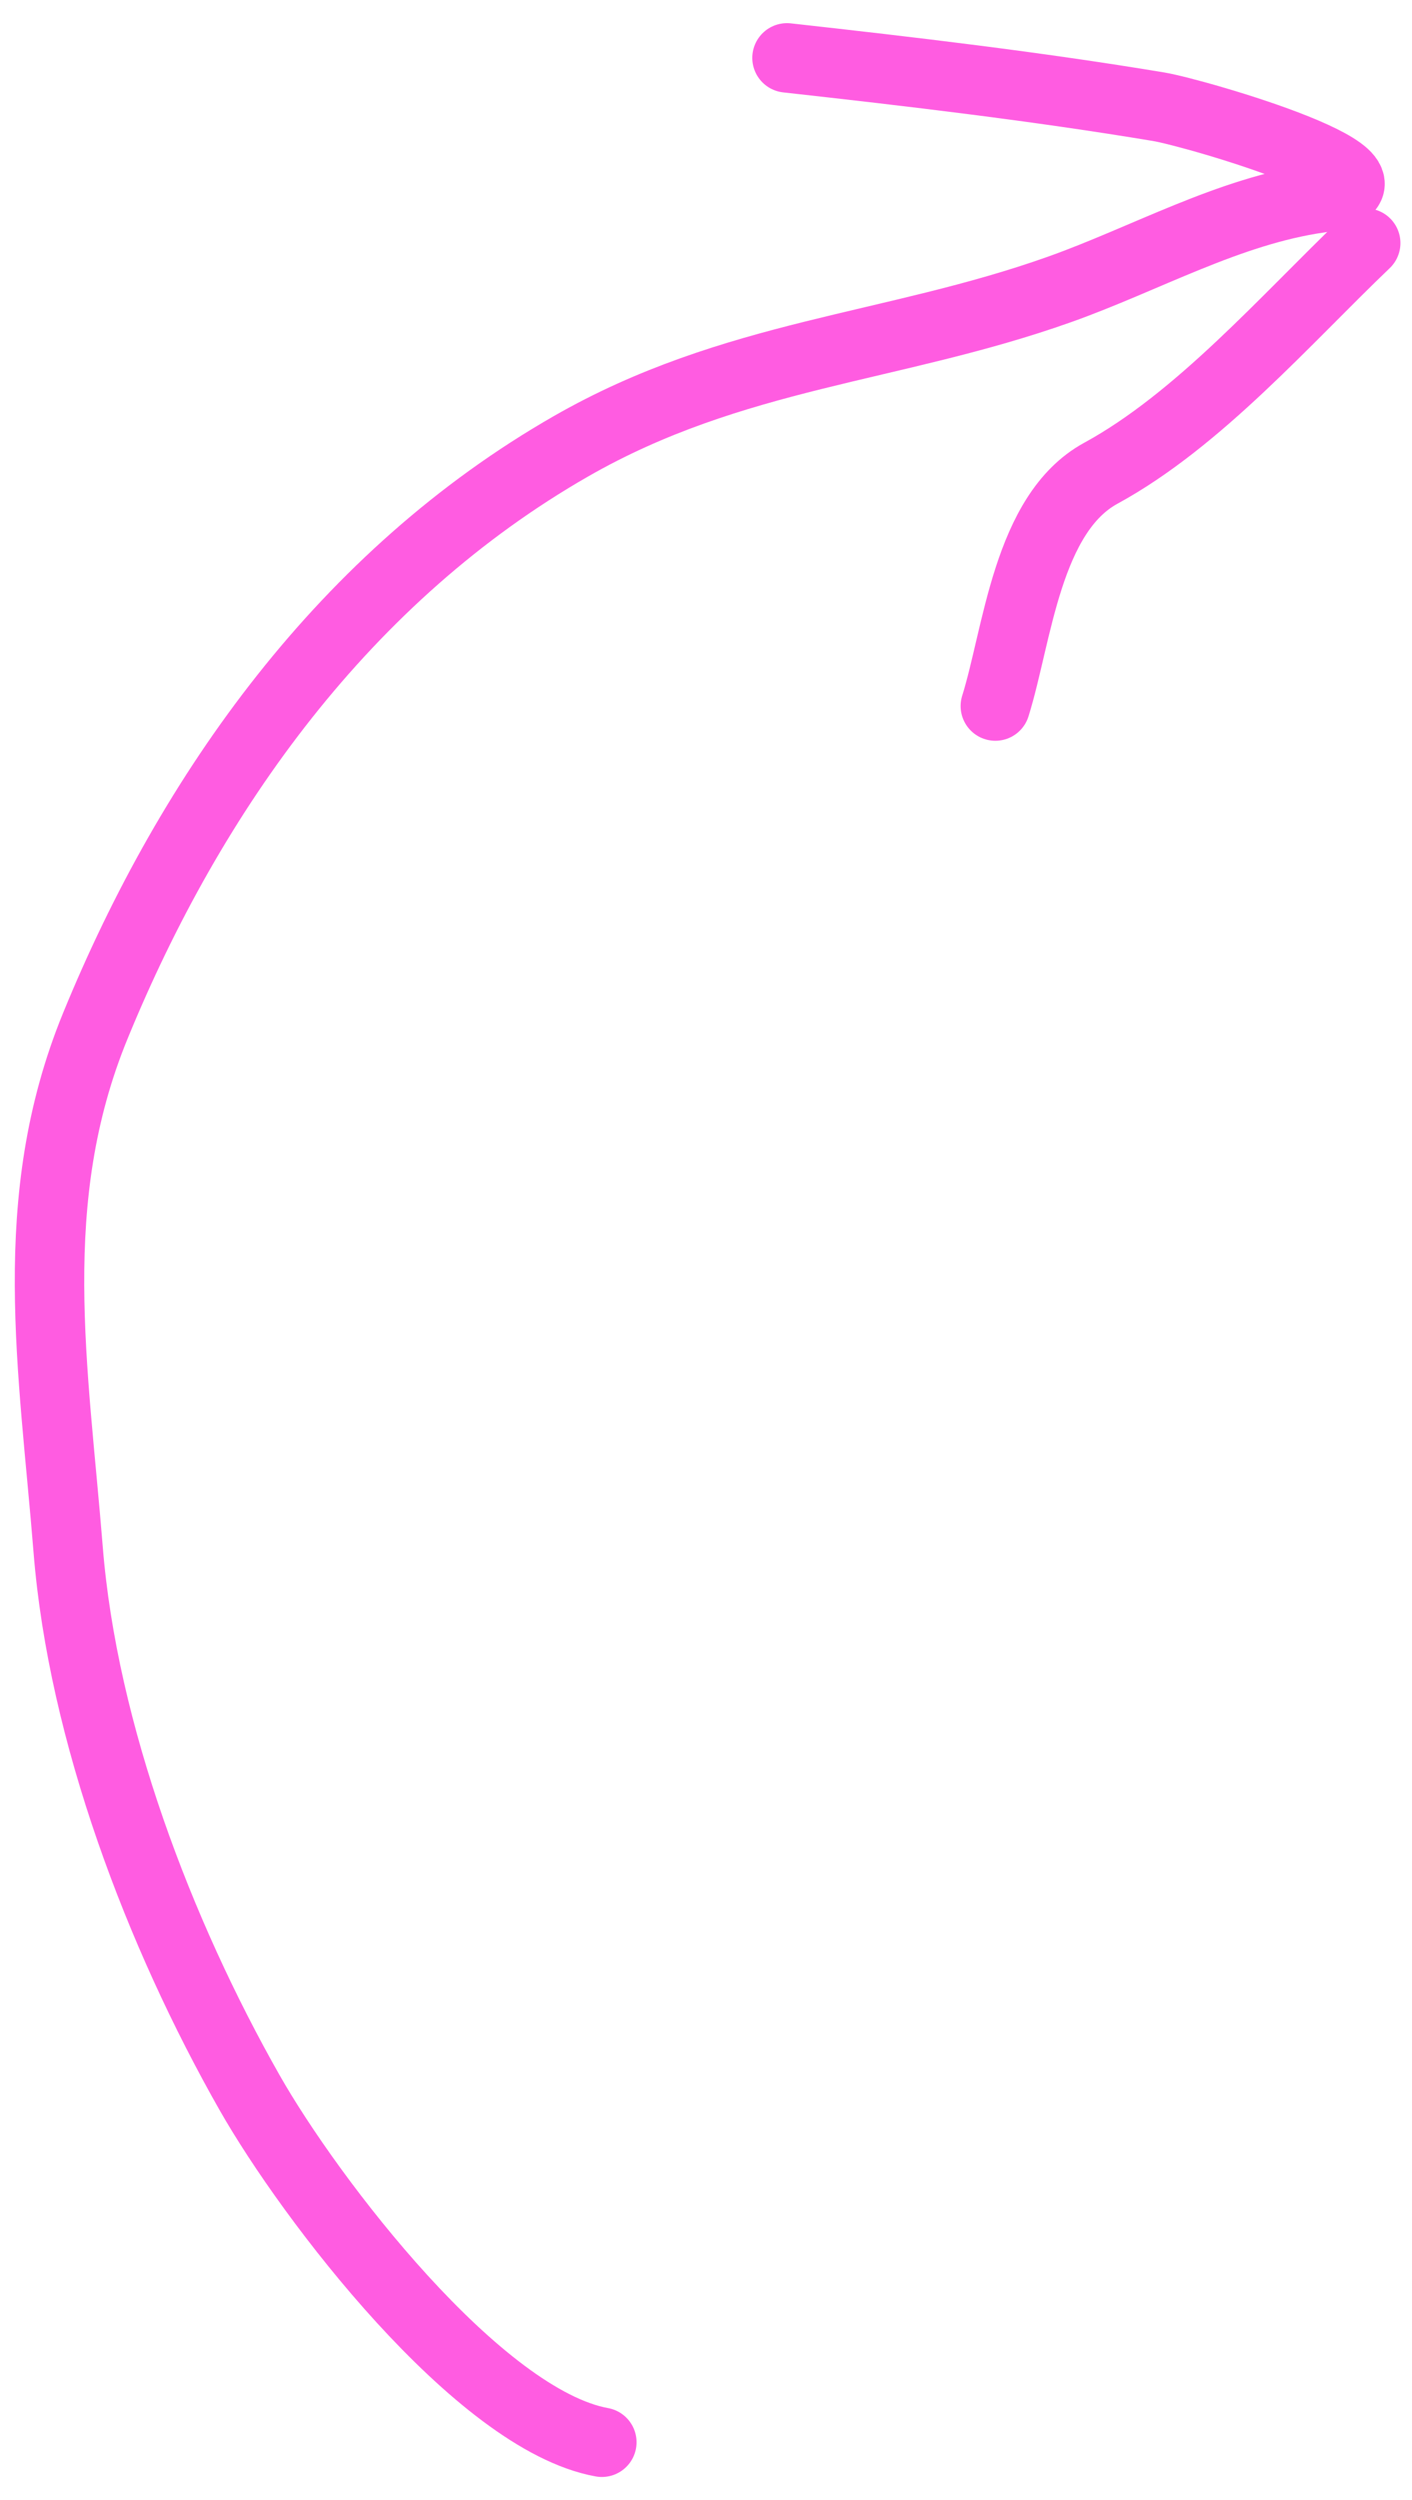 <?xml version="1.0" encoding="UTF-8"?> <svg xmlns="http://www.w3.org/2000/svg" width="61" height="108" viewBox="0 0 61 108" fill="none"><path d="M26 105.5C20.674 104.532 13.401 95.008 10.778 90.389C6.887 83.537 3.578 74.858 2.945 66.944C2.317 59.103 1.035 51.854 4.111 44.333C8.273 34.162 14.931 24.858 24.667 19.278C31.677 15.26 38.539 15.074 45.778 12.5C49.475 11.185 53.076 9.116 57 8.556C61.921 7.853 51.641 4.875 50.056 4.611C44.767 3.73 39.334 3.093 34 2.5" stroke="#FF5CE1" stroke-width="3" stroke-linecap="round"></path><path d="M59 10.5C55.536 13.813 51.784 18.138 47.556 20.444C44.369 22.183 43.961 27.425 43 30.5" stroke="#FF5CE1" stroke-width="3" stroke-linecap="round"></path></svg> 